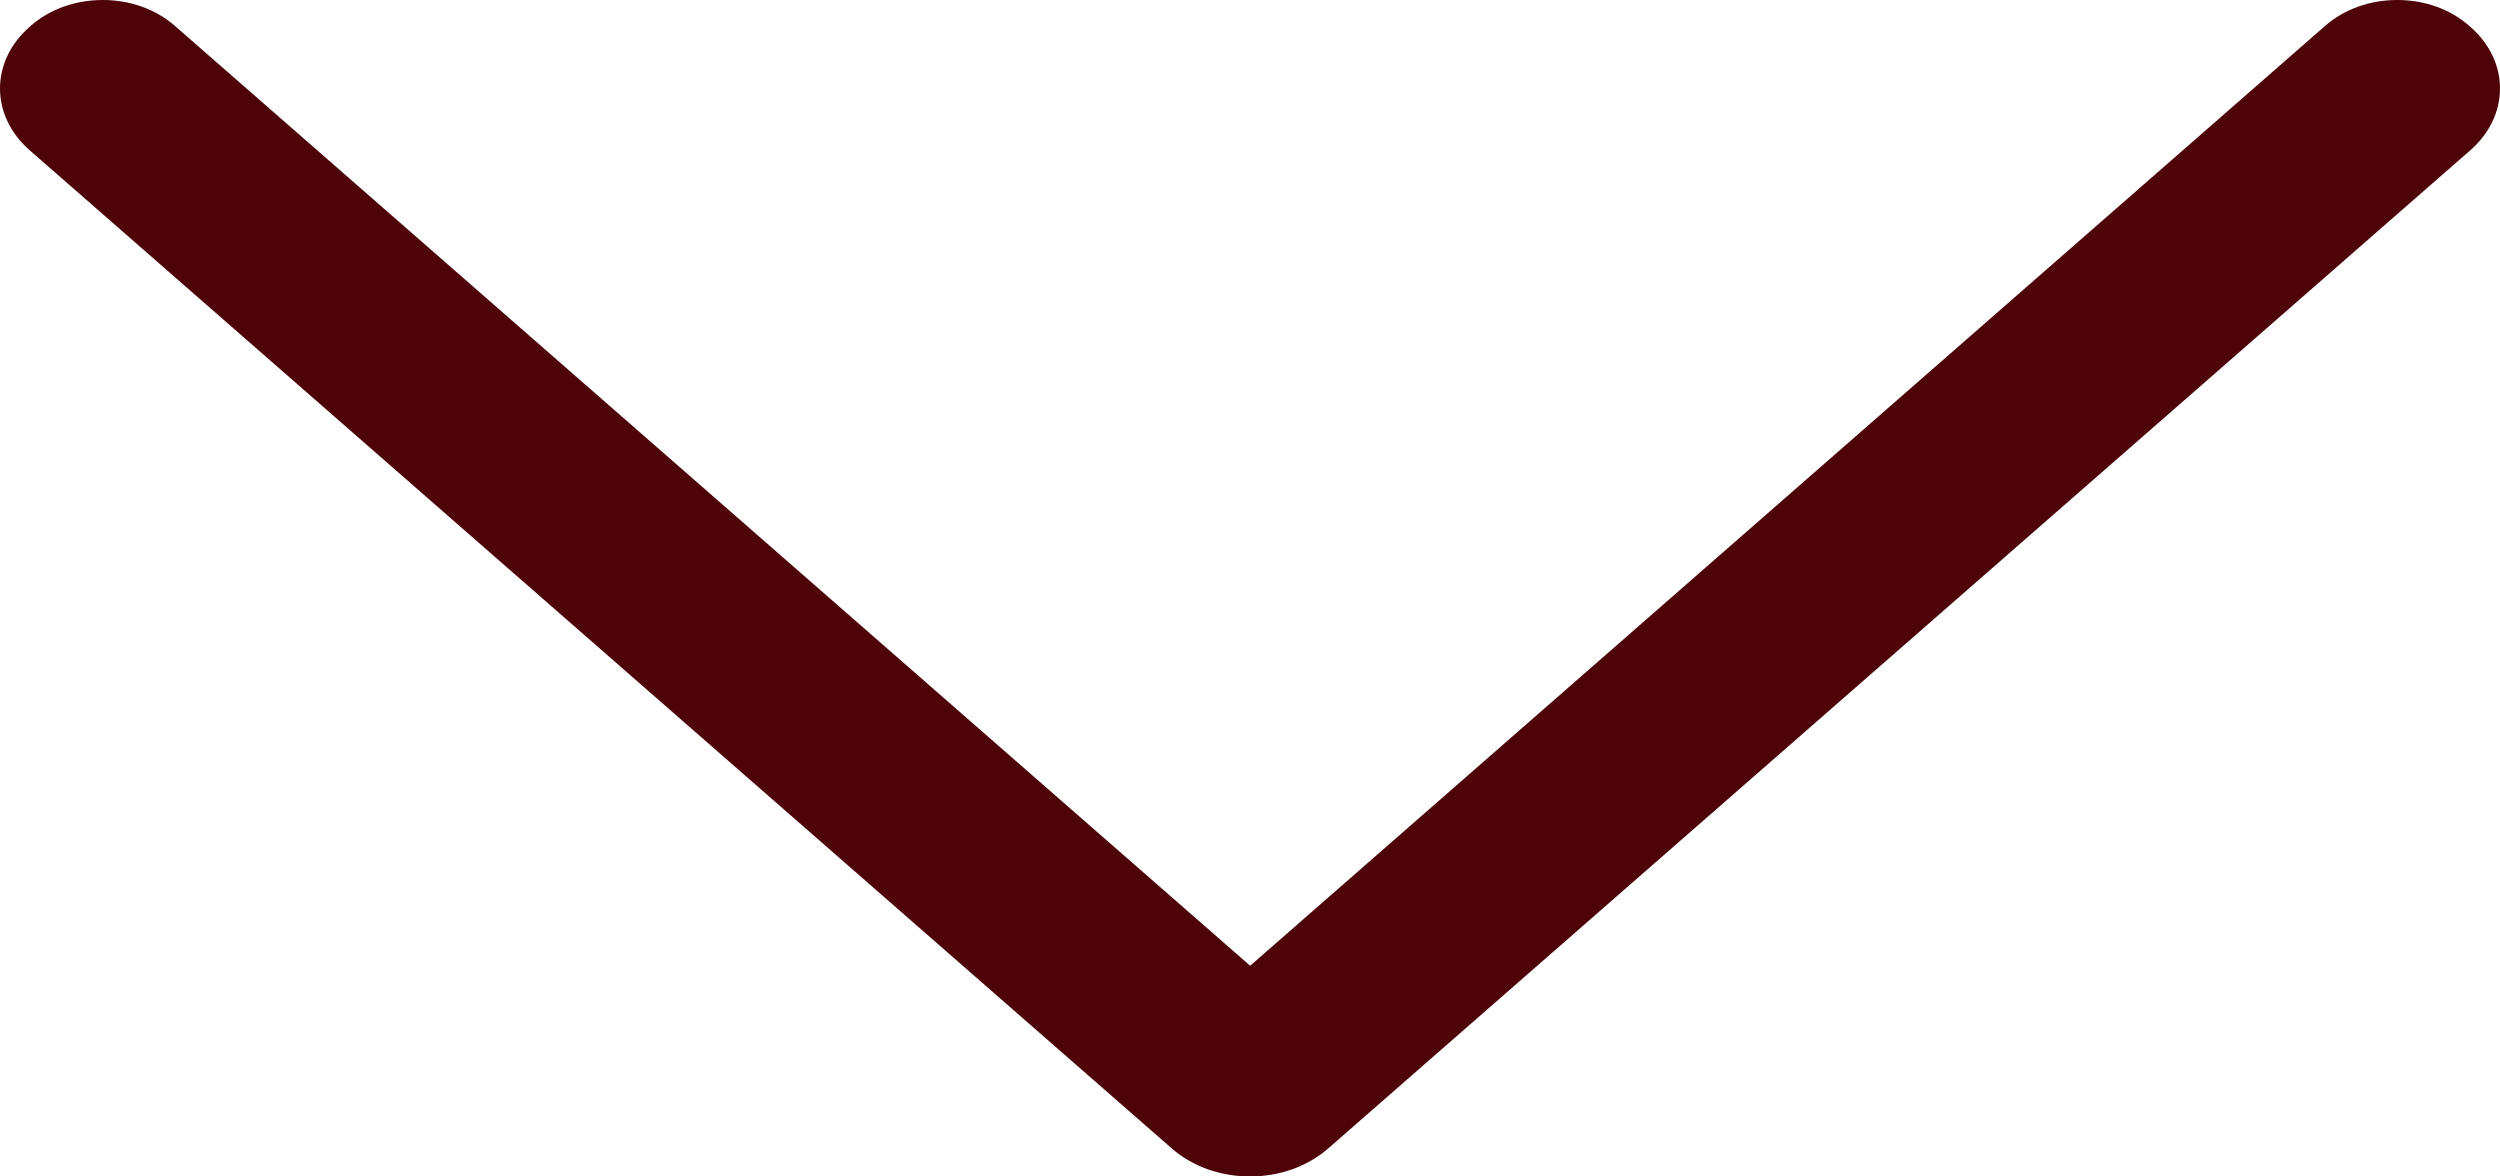 <svg width="17" height="8" viewBox="0 0 17 8" fill="none" xmlns="http://www.w3.org/2000/svg">
<path d="M7.97 7.811L0.202 1.022C0.072 0.909 0 0.758 0 0.602C0 0.445 0.072 0.295 0.202 0.182L0.211 0.174C0.274 0.119 0.349 0.075 0.433 0.045C0.517 0.015 0.607 -4.76837e-07 0.699 -4.76837e-07C0.79 -4.76837e-07 0.88 0.015 0.964 0.045C1.048 0.075 1.124 0.119 1.187 0.174L8.501 6.567L15.813 0.174C15.876 0.119 15.952 0.075 16.036 0.045C16.12 0.015 16.21 -4.76837e-07 16.301 -4.76837e-07C16.393 -4.76837e-07 16.483 0.015 16.567 0.045C16.651 0.075 16.726 0.119 16.789 0.174L16.798 0.182C16.928 0.295 17 0.445 17 0.602C17 0.758 16.928 0.909 16.798 1.022L9.03 7.811C8.961 7.871 8.879 7.918 8.788 7.951C8.697 7.983 8.599 8 8.5 8C8.401 8 8.303 7.983 8.212 7.951C8.121 7.918 8.039 7.871 7.97 7.811Z" fill="#4E0309"/>
</svg>
